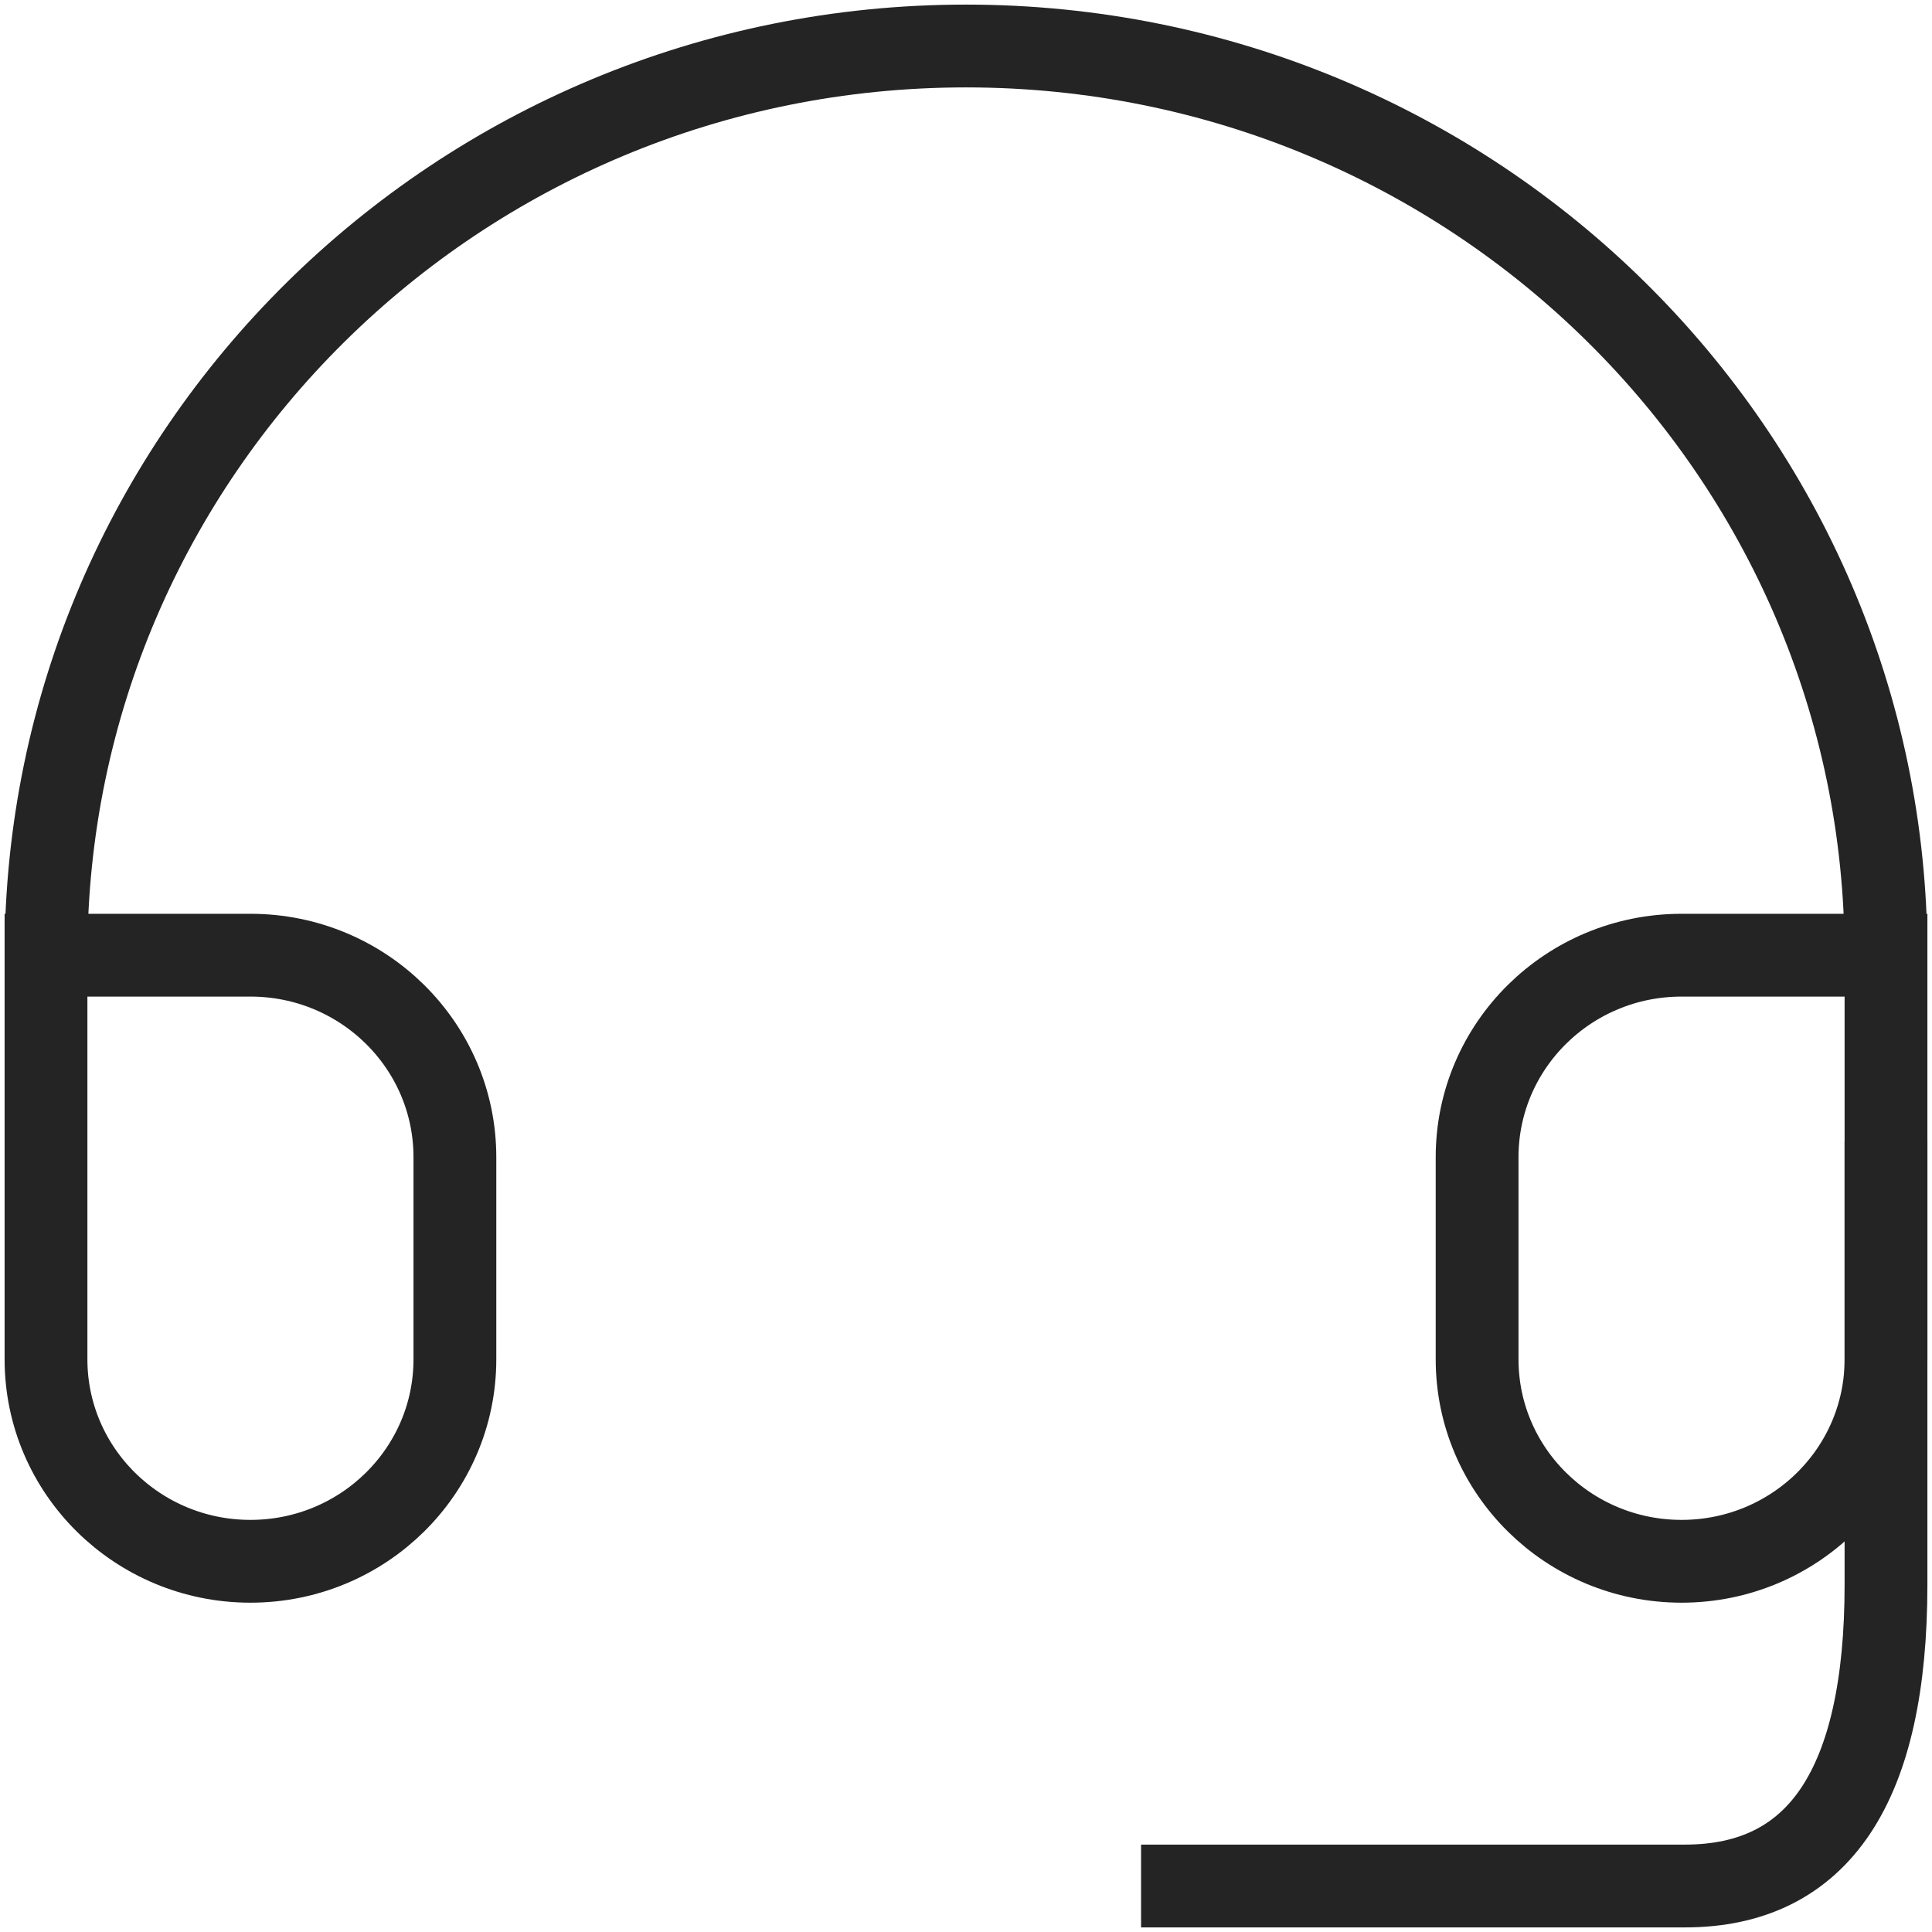 <svg width="42" height="42" viewBox="0 0 42 42" fill="none" xmlns="http://www.w3.org/2000/svg">
<g id="Group 311">
<path id="Vector" d="M41 20.765H36.556C34.101 20.765 32.111 22.731 32.111 25.157V29.549C32.111 31.975 34.101 33.941 36.556 33.941C39.01 33.941 41 31.975 41 29.549V20.765ZM41 20.765C41 9.849 32.046 1 21 1C9.954 1 1 9.849 1 20.765M1 20.765V29.549C1 31.975 2.99 33.941 5.444 33.941C7.899 33.941 9.889 31.975 9.889 29.549V25.157C9.889 22.731 7.899 20.765 5.444 20.765H1Z" stroke="#242424" stroke-width="1.8" stroke-linecap="square"/>
<path id="Vector_2" d="M41 25.706V34.445C41 38.815 39.543 41 36.63 41C33.717 41 30.076 41 25.706 41" stroke="#242424" stroke-width="1.8" stroke-linecap="square"/>
</g>
</svg>
